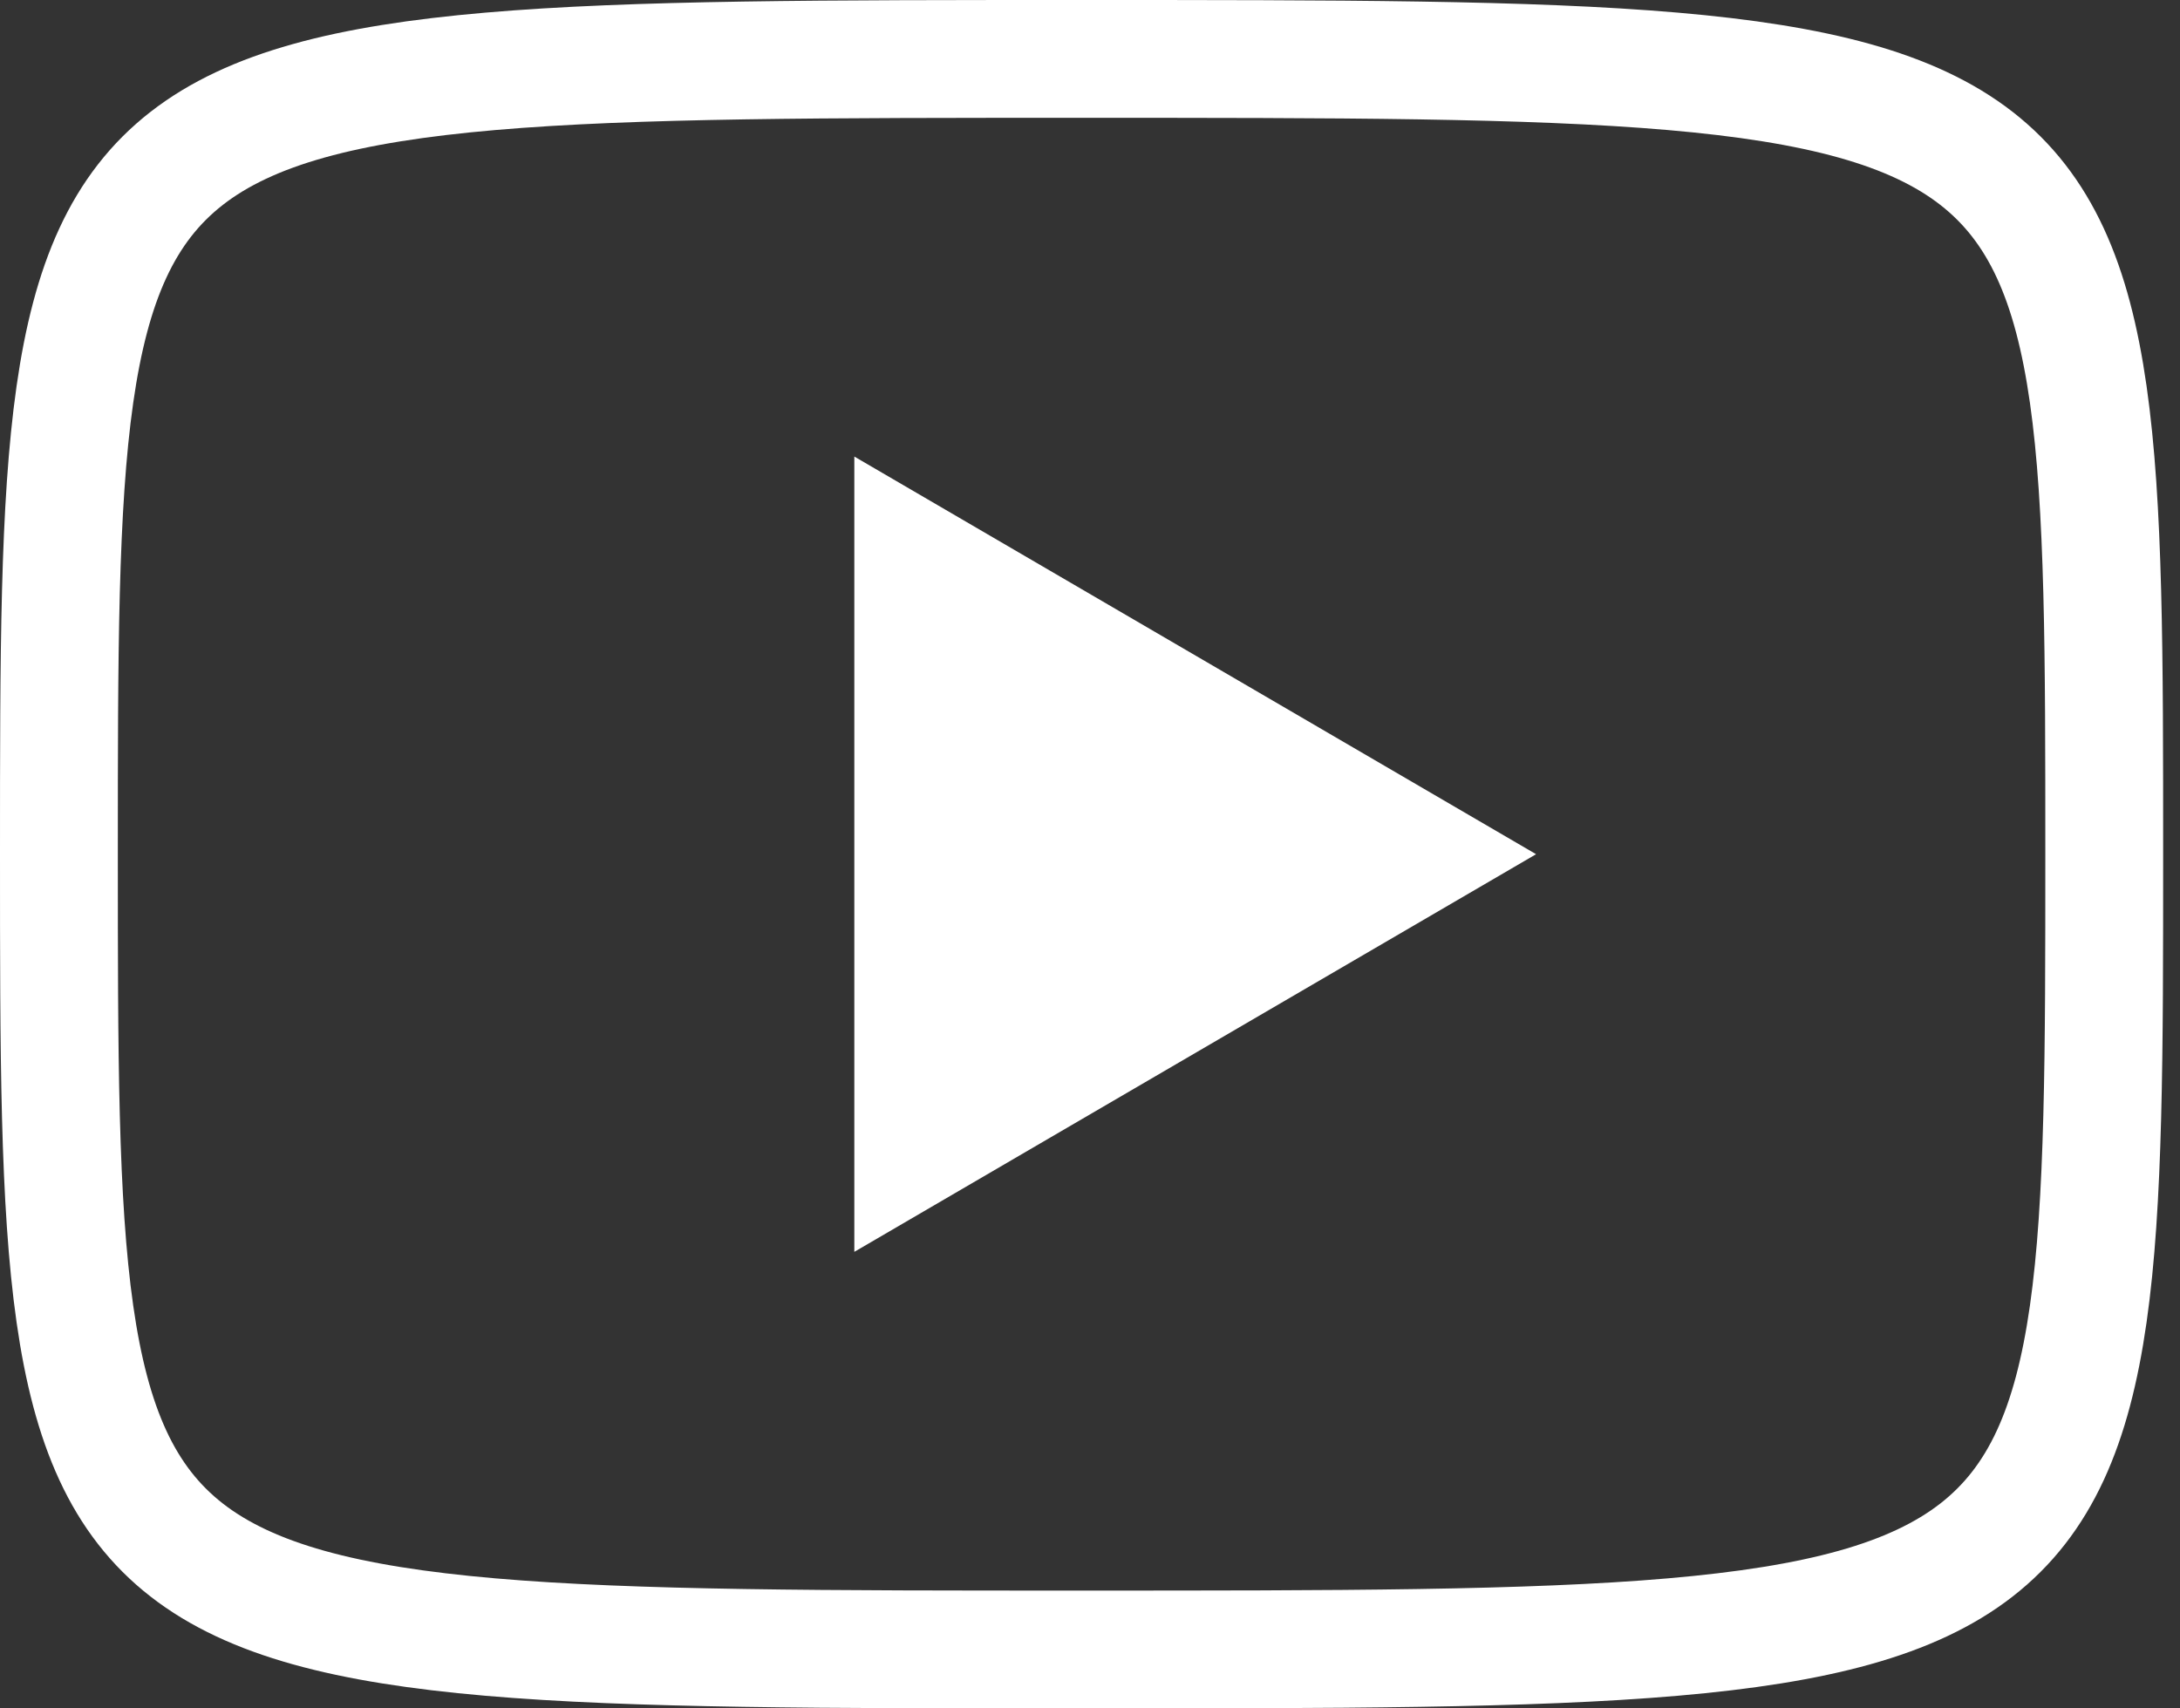 <svg width="37" height="29" viewBox="0 0 37 29" fill="none" xmlns="http://www.w3.org/2000/svg">
<rect x="0" y="0" width="37" height="29" fill="#333333" stroke="none"/>
<path d="M14.5 7.75L26.071 14.5L14.5 21.25V7.75Z" fill="white"/>
<path d="M18.357 1C35.714 1 35.714 1 35.714 14.5C35.714 28 35.714 28 18.357 28C1 28 1 28 1 14.5C1 1 1 1 18.357 1Z" stroke="white" stroke-width="2" stroke-linecap="round" stroke-linejoin="round"/>
</svg>
